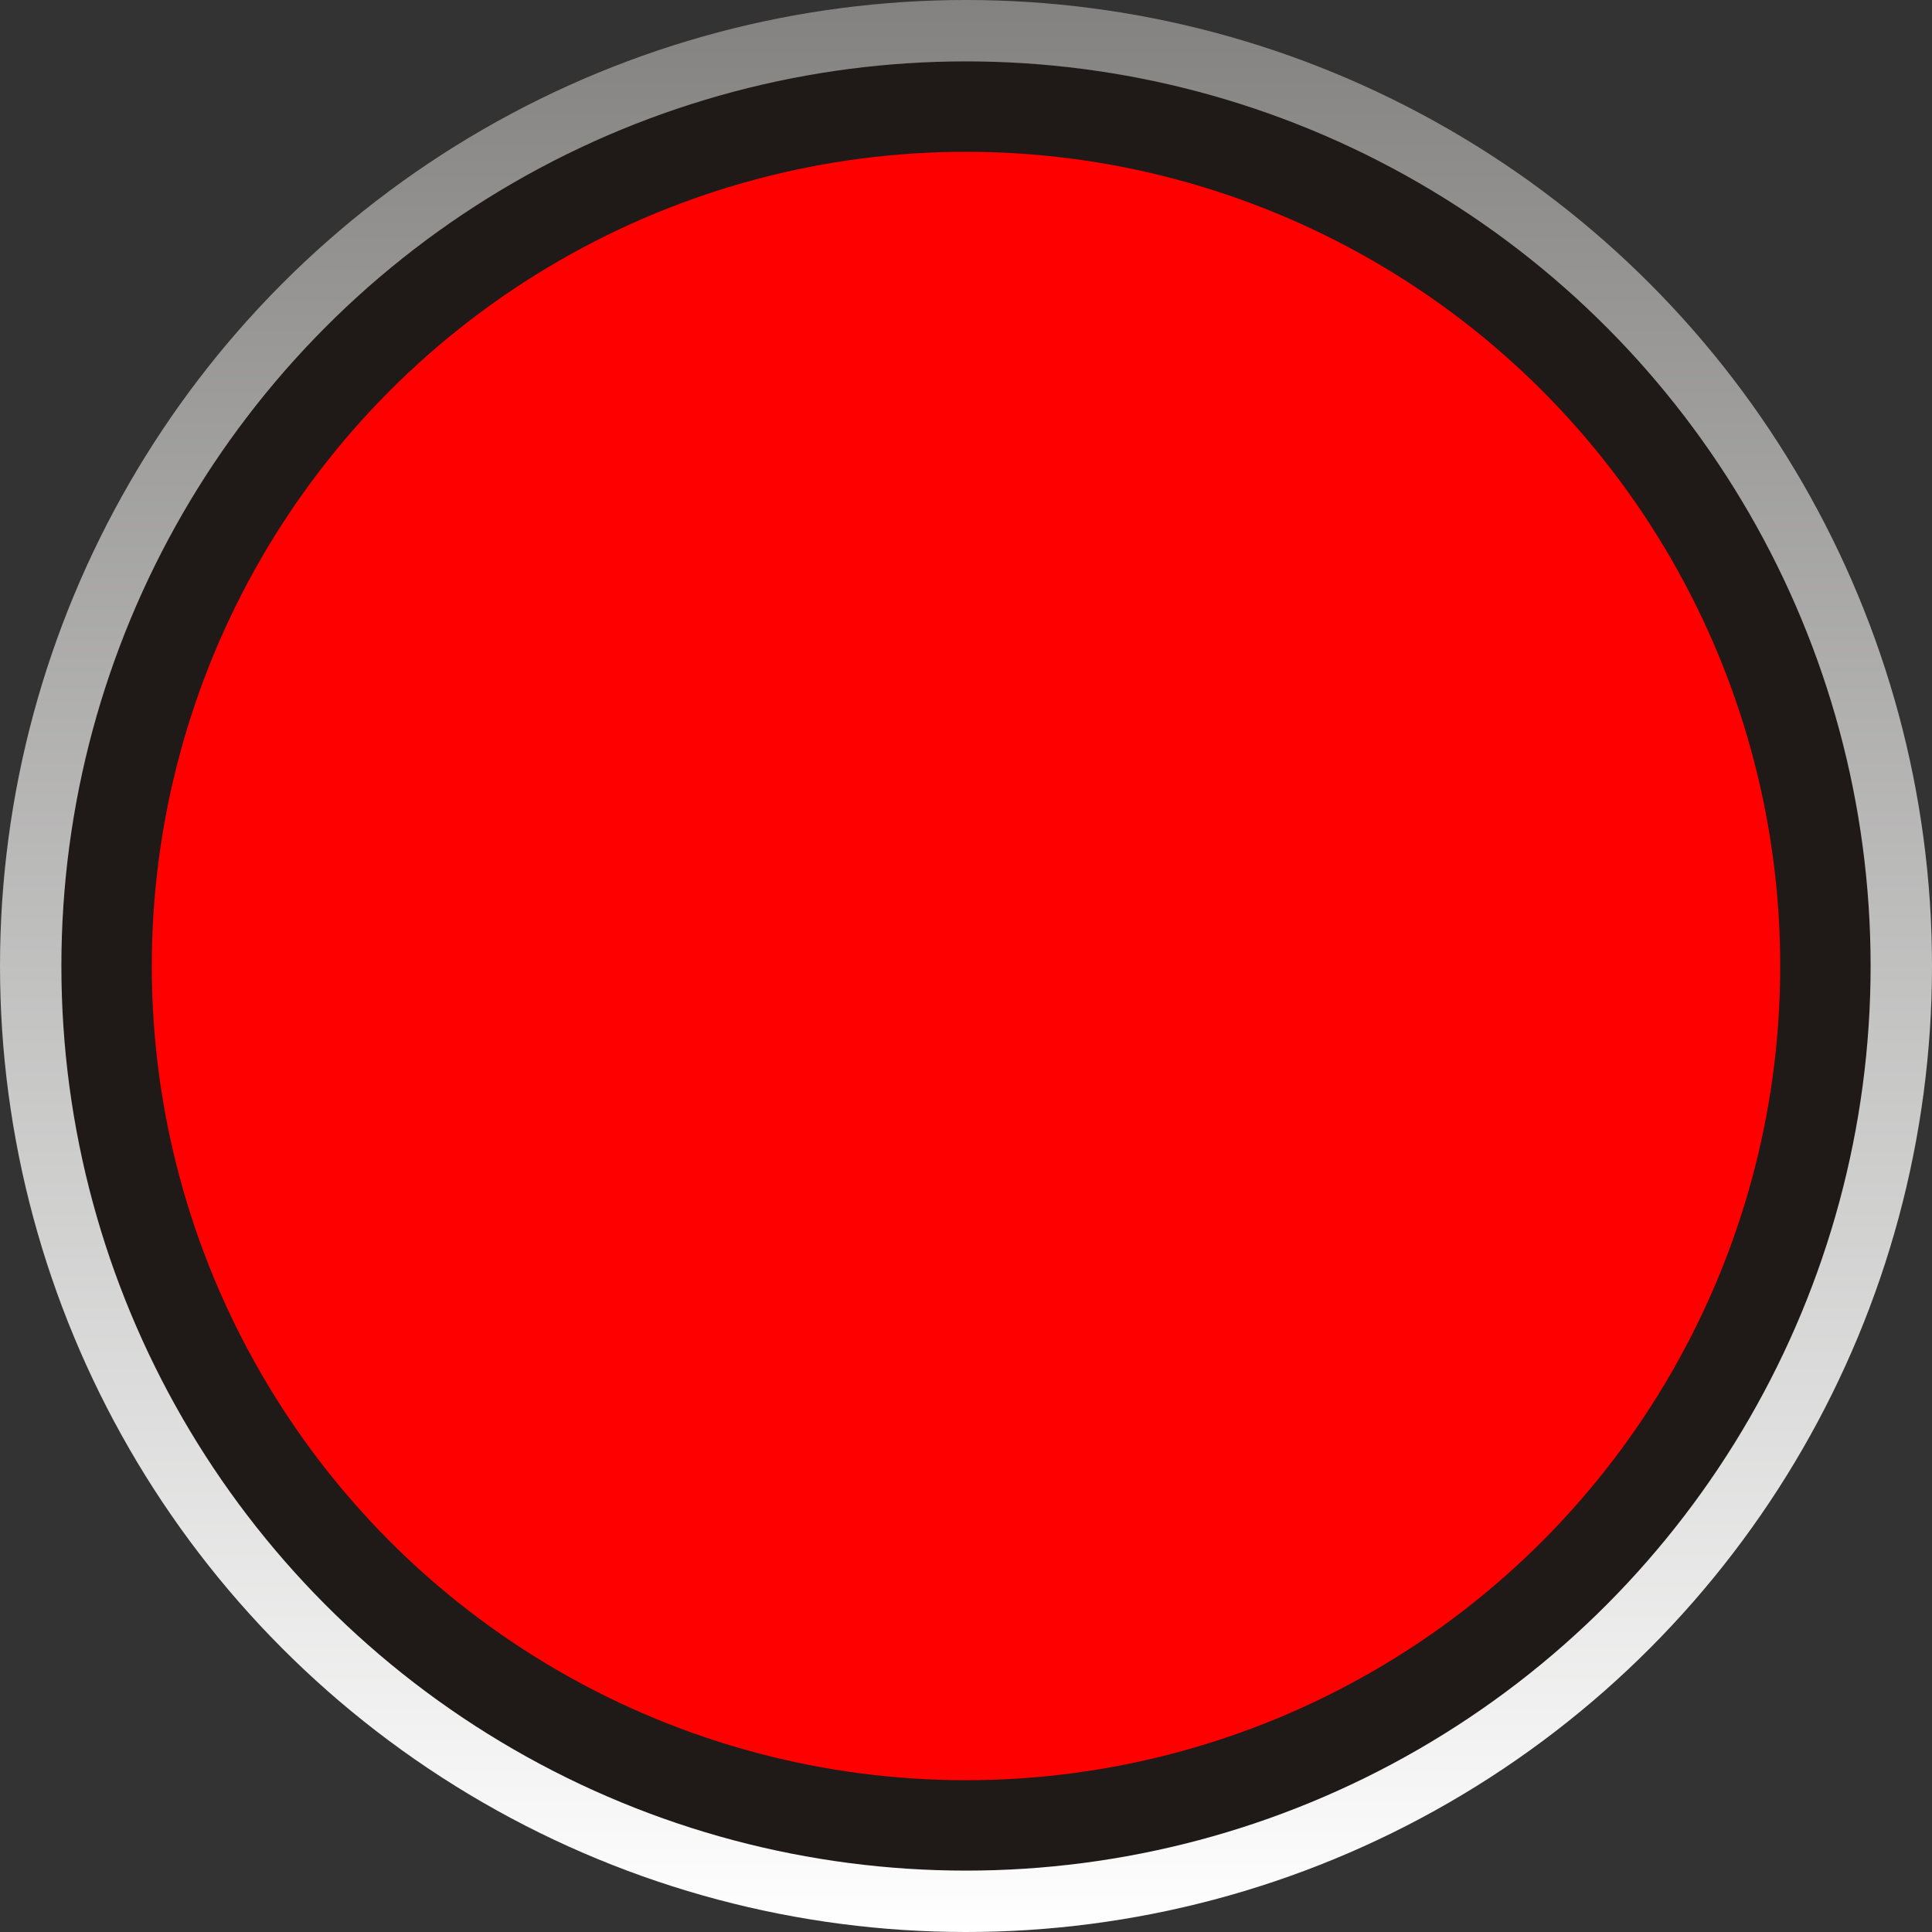 <!--?xml version="1.0" encoding="UTF-8" standalone="no"?-->
<!-- Creator: CorelDRAW -->

<svg xmlns:dc="http://purl.org/dc/elements/1.1/" xmlns:cc="http://creativecommons.org/ns#" xmlns:rdf="http://www.w3.org/1999/02/22-rdf-syntax-ns#" xmlns:svg="http://www.w3.org/2000/svg" xmlns="http://www.w3.org/2000/svg" xmlns:sodipodi="http://sodipodi.sourceforge.net/DTD/sodipodi-0.dtd" xmlns:inkscape="http://www.inkscape.org/namespaces/inkscape" xml:space="preserve" width="29.212mm" height="29.212mm" style="shape-rendering:geometricPrecision; text-rendering:geometricPrecision; image-rendering:optimizeQuality; fill-rule:evenodd; clip-rule:evenodd" viewBox="0 0 2.864 2.864" id="svg32626" version="1.1" inkscape:version="0.48.3.1 r9886" sodipodi:docname="121.svg"><rect x="0" y="0" width="2.864" height="2.864" fill="#333333" stroke="none"/><sodipodi:namedview pagecolor="#ffffff" bordercolor="#666666" borderopacity="1" objecttolerance="10" gridtolerance="10" guidetolerance="10" inkscape:pageopacity="0" inkscape:pageshadow="2" inkscape:window-width="1440" inkscape:window-height="844" id="namedview32645" showgrid="false" inkscape:zoom="4.5600117" inkscape:cx="65.572491" inkscape:cy="46.042735" inkscape:window-x="-4" inkscape:window-y="-4" inkscape:window-maximized="1" inkscape:current-layer="svg32626"></sodipodi:namedview>
 <defs id="defs32628">
  <style type="text/css" id="style32630">
   
    .fil2 {fill:#0093DD}
    .fil1 {fill:#1F1A17}
    .fil0 {fill:url(#id0)}
   
  </style>
  <linearGradient id="id0" gradientUnits="userSpaceOnUse" x1="1.432" y1="2.864" x2="1.432" y2="0">
   <stop offset="0" style="stop-color:white" id="stop32633"></stop>
   <stop offset="1" style="stop-color:#838281" id="stop32635"></stop>
  </linearGradient>
 
  
  
  
  
 </defs>
 <g id="g32719"><g inkscape:label="#g32716" id="hmigradengt"><circle sodipodi:ry="1.43222" sodipodi:rx="1.43222" sodipodi:cy="1.43222" sodipodi:cx="1.43222" style="fill:url(#id0)" id="circle32639" r="1.432" cy="1.432" cx="1.432" class="fil0"></circle></g><g inkscape:label="#g32713" id="shape"><circle style="fill:#1f1a17" sodipodi:ry="1.3406301" sodipodi:rx="1.3406301" sodipodi:cy="1.43222" sodipodi:cx="1.43222" id="circle32641" r="1.341" cy="1.432" cx="1.432" class="fil1"></circle></g><g inkscape:label="#g32710" id="light"><circle style="fill: rgb(255, 0, 0);" sodipodi:ry="1.2074" sodipodi:rx="1.2074" sodipodi:cy="1.43222" sodipodi:cx="1.43222" id="circle32643" r="1.207" cy="1.432" cx="1.432" class="fil2"></circle></g></g>
</svg>